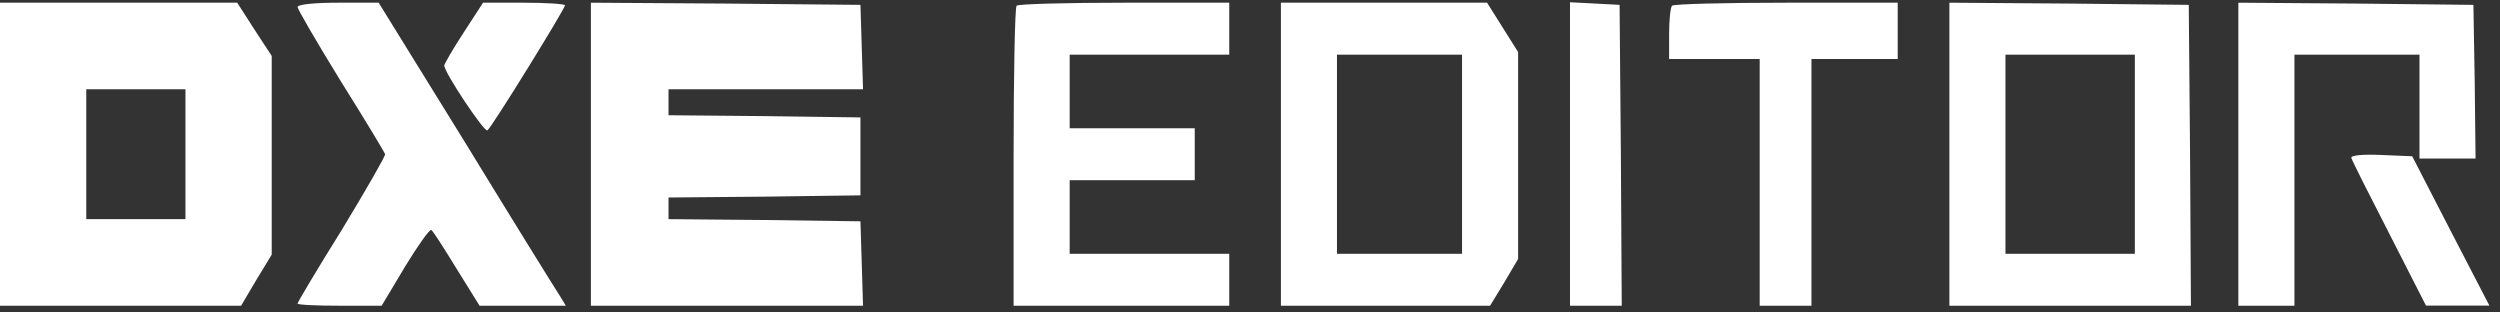<svg width="152" height="19" viewBox="0 0 152 19" fill="none" xmlns="http://www.w3.org/2000/svg">
<rect x="0" y="0" width="152" height="19" fill="#333333" stroke="none"/>
<path fill-rule="evenodd" clip-rule="evenodd" d="M0 9.376V18.588H7.316H14.658L15.576 17.035L16.52 15.482V9.455V3.401L15.471 1.796L14.422 0.164H7.211H0V9.376ZM11.276 9.376V13.324H8.26H5.245V9.376V5.428H8.26H11.276V9.376Z" fill="white"/>
<path fill-rule="evenodd" clip-rule="evenodd" d="M18.092 0.427C18.092 0.559 19.272 2.586 20.714 4.928C22.183 7.27 23.389 9.271 23.415 9.376C23.441 9.481 22.261 11.534 20.793 13.956C19.298 16.351 18.092 18.378 18.092 18.456C18.092 18.535 19.246 18.588 20.662 18.588H23.205L24.621 16.219C25.408 14.93 26.116 13.93 26.221 13.982C26.326 14.035 27.008 15.114 27.768 16.351L29.158 18.588H31.78H34.402L34.035 17.983C33.825 17.667 31.256 13.535 28.345 8.771L23.022 0.164H20.557C19.114 0.164 18.092 0.269 18.092 0.427Z" fill="white"/>
<path fill-rule="evenodd" clip-rule="evenodd" d="M28.19 1.98C27.534 2.98 27.01 3.902 27.01 3.98C27.01 4.402 29.448 8.06 29.632 7.928C29.868 7.797 34.352 0.533 34.352 0.322C34.352 0.243 33.224 0.164 31.861 0.164H29.37L28.19 1.98Z" fill="white"/>
<path fill-rule="evenodd" clip-rule="evenodd" d="M35.926 9.376V18.588H44.186H52.472L52.394 16.009L52.315 13.456L46.493 13.377L40.646 13.324V12.666V12.008L46.493 11.956L52.315 11.877V9.508V7.139L46.493 7.06L40.646 7.007V6.218V5.428H46.546H52.472L52.394 2.849L52.315 0.296L44.133 0.217L35.926 0.164V9.376Z" fill="white"/>
<path fill-rule="evenodd" clip-rule="evenodd" d="M61.81 0.348C61.706 0.427 61.627 4.586 61.627 9.56V18.588H68.183H74.738V17.009V15.43H69.887H65.036V13.193V10.955H68.838H72.64V9.376V7.797H68.838H65.036V5.56V3.322H69.887H74.738V1.743V0.164H68.366C64.852 0.164 61.889 0.243 61.81 0.348Z" fill="white"/>
<path fill-rule="evenodd" clip-rule="evenodd" d="M77.879 9.376V18.588H84.251H90.597L91.462 17.167L92.301 15.746V9.455V3.165L91.357 1.664L90.413 0.164H84.146H77.879V9.376ZM88.892 9.376V15.43H85.09H81.288V9.376V3.322H85.09H88.892V9.376Z" fill="white"/>
<path fill-rule="evenodd" clip-rule="evenodd" d="M95.455 9.375V18.587H97.028H98.602L98.549 9.428L98.471 0.295L96.976 0.216L95.455 0.137V9.375Z" fill="white"/>
<path fill-rule="evenodd" clip-rule="evenodd" d="M101.666 0.348C101.561 0.427 101.482 1.217 101.482 2.059V3.586H104.236H106.989V11.087V18.588H108.563H110.136V11.087V3.586H112.758H115.38V1.875V0.164H108.615C104.891 0.164 101.745 0.243 101.666 0.348Z" fill="white"/>
<path fill-rule="evenodd" clip-rule="evenodd" d="M118.523 9.376V18.588H125.866H133.208L133.156 9.429L133.077 0.296L125.813 0.217L118.523 0.164V9.376ZM129.799 9.376V15.43H125.866H121.932V9.376V3.322H125.866H129.799V9.376Z" fill="white"/>
<path fill-rule="evenodd" clip-rule="evenodd" d="M136.092 9.376V18.588H137.796H139.501V10.955V3.322H143.303H147.105V6.481V9.639H148.81H150.514L150.462 4.954L150.383 0.296L143.251 0.217L136.092 0.164V9.376Z" fill="white"/>
<path fill-rule="evenodd" clip-rule="evenodd" d="M142.965 9.607C142.991 9.738 144.04 11.818 145.272 14.213L147.501 18.582H149.416H151.356L148.996 14.028L146.662 9.501L144.774 9.422C143.62 9.37 142.886 9.449 142.965 9.607Z" fill="white"/>
</svg>

